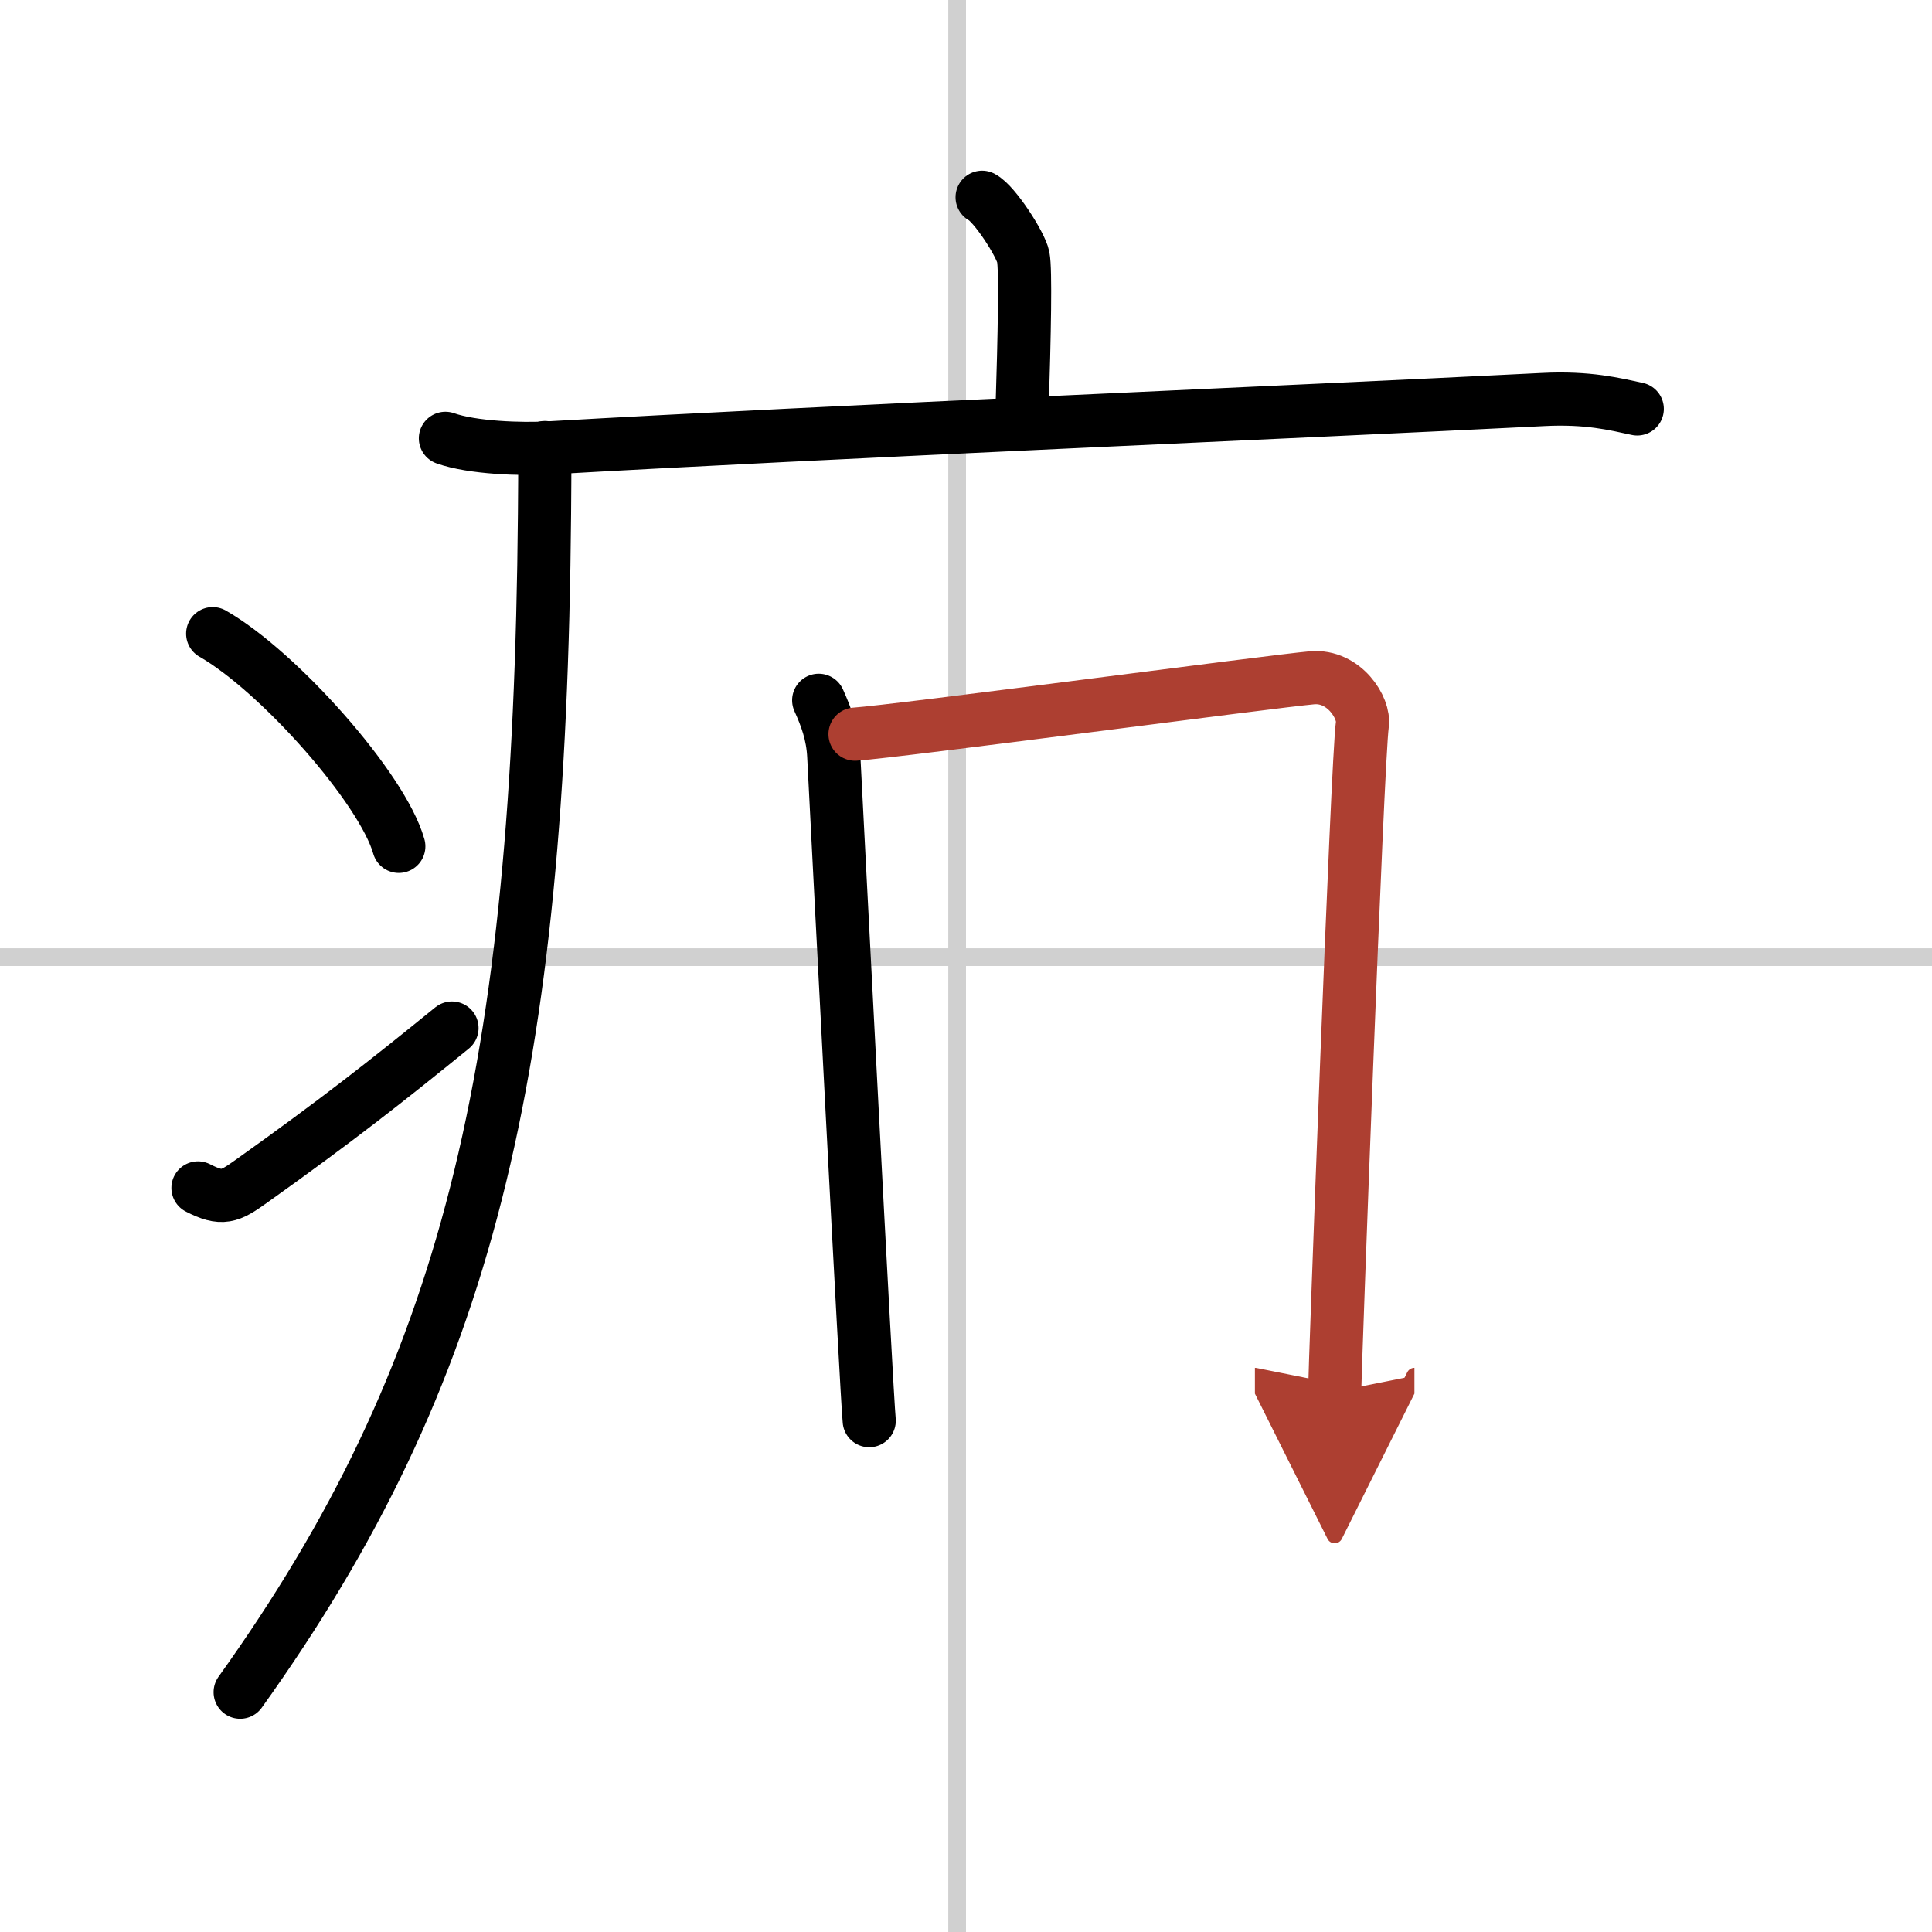 <svg width="400" height="400" viewBox="0 0 109 109" xmlns="http://www.w3.org/2000/svg"><defs><marker id="a" markerWidth="4" orient="auto" refX="1" refY="5" viewBox="0 0 10 10"><polyline points="0 0 10 5 0 10 1 5" fill="#ad3f31" stroke="#ad3f31"/></marker></defs><g fill="none" stroke="#000" stroke-linecap="round" stroke-linejoin="round" stroke-width="3"><rect width="100%" height="100%" fill="#fff" stroke="#fff"/><line x1="54" x2="54" y2="109" stroke="#d0d0d0" stroke-width="1"/><line x2="109" y1="54" y2="54" stroke="#d0d0d0" stroke-width="1"/><path d="m55.41 11.13c0.7 0.36 2.18 2.66 2.32 3.37s0.07 4.3-0.07 8.74"/><path d="m25.13 24.73c1.52 0.54 4.3 0.63 5.82 0.54 15.8-0.91 42.05-2.02 56.11-2.73 2.53-0.13 4.05 0.26 5.31 0.53"/><path d="m30.74 25.25c0 1.27-0.01 2.52-0.02 3.75-0.28 31.57-4.31 48.5-17.17 66.47"/><path d="m12 35.75c3.71 2.12 9.57 8.71 10.5 12"/><path d="m11.17 67.02c1.36 0.7 1.79 0.5 2.99-0.36 4.86-3.46 7.66-5.67 11.34-8.66"/><path d="m46.19 39.51c0.42 0.93 0.79 1.9 0.85 3.15 0.21 4.09 1.86 36.24 2 37.49"/><path d="m48.24 41.42c2.39-0.16 23.6-2.99 25.78-3.18 1.82-0.16 2.99 1.72 2.84 2.65-0.28 1.87-1.56 36.7-1.56 37.63" marker-end="url(#a)" stroke="#ad3f31"/></g></svg>
